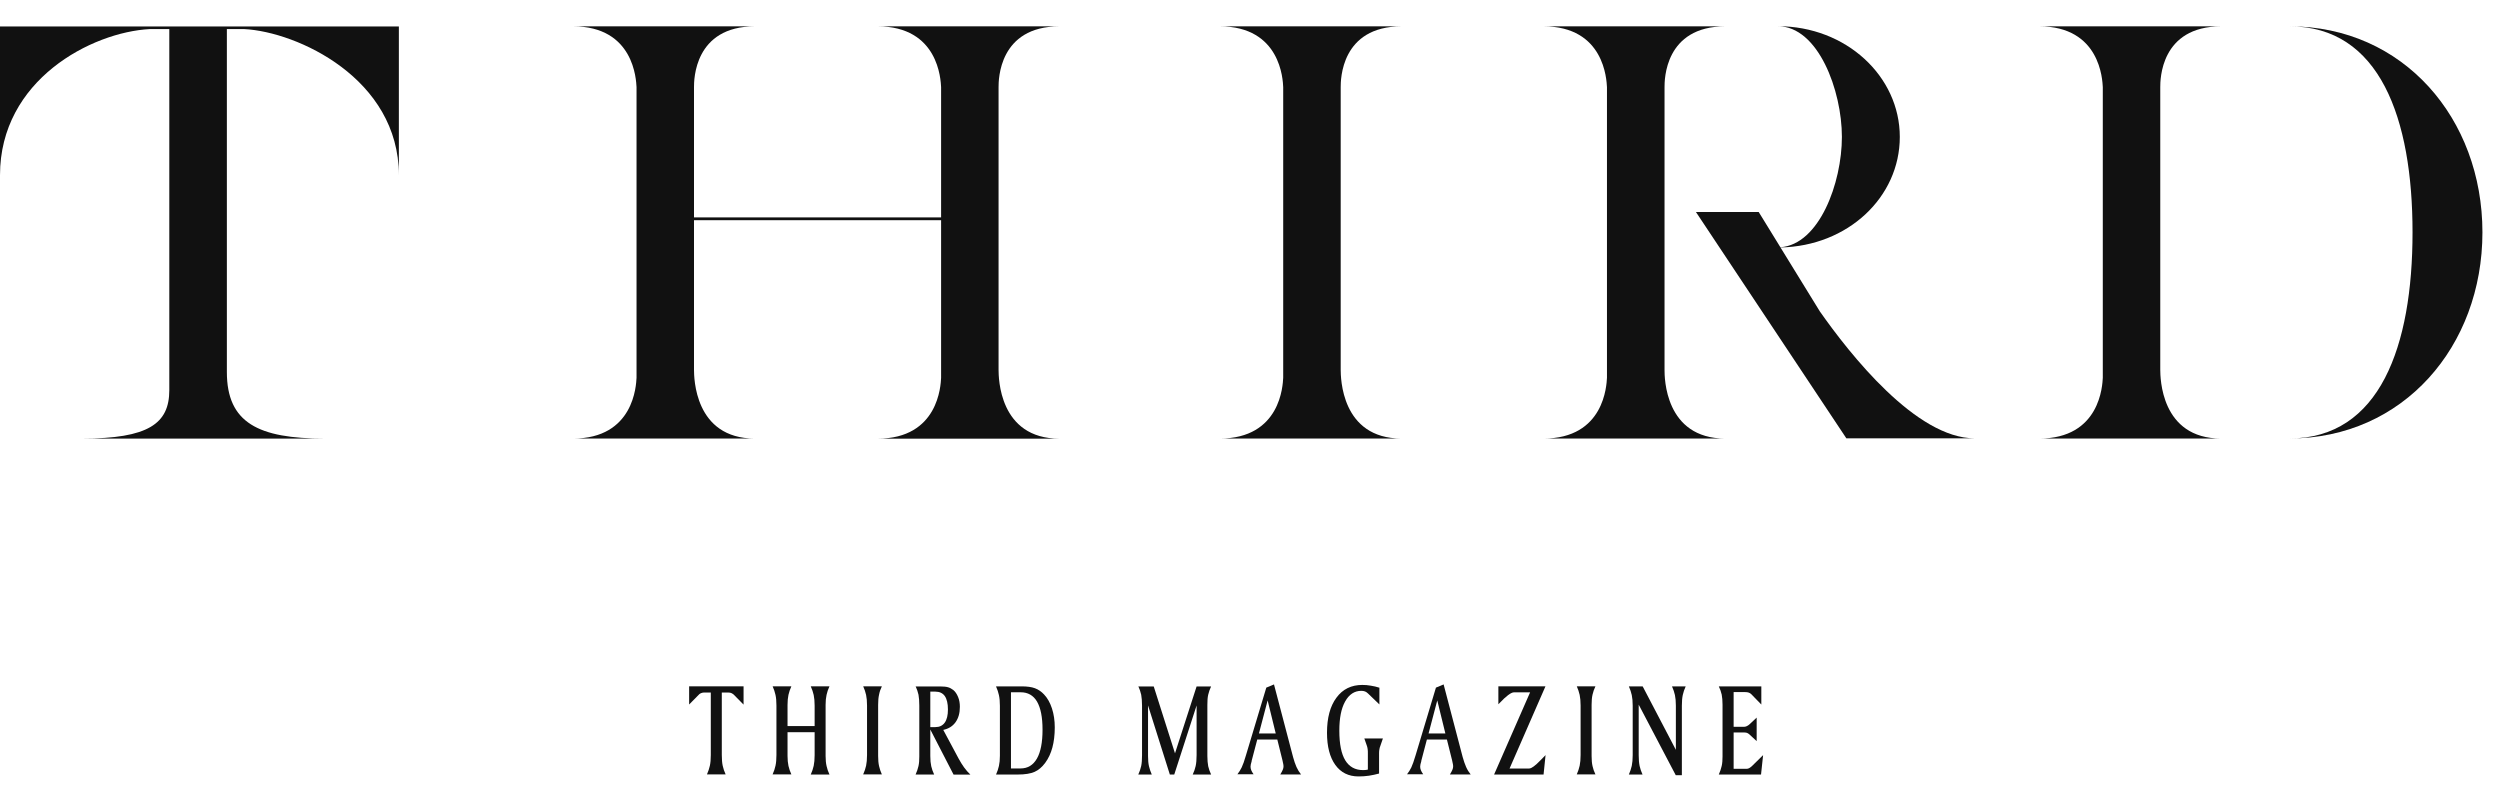 <svg width="75" height="24" viewBox="0 0 75 24" fill="none" xmlns="http://www.w3.org/2000/svg">
<g clip-path="url(#clip0_4602_127)">
<path d="M42.05 0.79H36.589C38.425 0.79 38.487 2.402 38.496 2.614V11.334C38.484 11.545 38.425 13.157 36.589 13.157H42.05C40.224 13.157 40.224 11.309 40.221 11.097V2.614C40.221 2.402 40.224 0.79 42.05 0.79Z" fill="#111111"/>
<path d="M54.591 9.335L53.415 7.424C55.434 7.384 56.994 5.918 56.994 4.107C56.994 2.295 55.391 0.786 53.331 0.786C54.551 0.786 55.257 2.725 55.257 4.107C55.257 5.488 54.579 7.334 53.412 7.418L52.761 6.36H50.878L55.391 13.15H59.24C57.485 13.15 55.497 10.629 54.588 9.332L54.591 9.335Z" fill="#111111"/>
<path d="M49.936 11.094V2.614C49.936 2.402 49.936 0.79 51.762 0.79H46.301C48.137 0.79 48.196 2.402 48.209 2.614V11.334C48.196 11.545 48.137 13.157 46.301 13.157H51.762C49.936 13.157 49.936 11.309 49.936 11.097V11.094Z" fill="#111111"/>
<path d="M68.685 0.79C71.396 0.79 72.376 3.557 72.376 6.971C72.376 10.384 71.396 13.154 68.685 13.154C72.099 13.154 74.473 10.387 74.473 6.971C74.473 3.554 72.099 0.79 68.685 0.79Z" fill="#111111"/>
<path d="M66.638 0.79H61.176C63.012 0.79 63.072 2.402 63.084 2.614V11.334C63.072 11.545 63.012 13.157 61.176 13.157H66.638C64.811 13.157 64.811 11.309 64.808 11.097V2.614C64.808 2.402 64.808 0.79 66.638 0.79Z" fill="#111111"/>
<path d="M5.079 0.794H0V5.257C0 2.394 2.751 0.965 4.494 0.872H5.079V11.705C5.079 12.71 4.453 13.158 2.459 13.158H9.744C7.749 13.158 6.806 12.685 6.806 11.16V0.872H7.323C8.916 0.953 11.966 2.356 11.966 5.257V0.794H5.082H5.079Z" fill="#111111"/>
<path d="M31.787 0.79H26.325C28.162 0.79 28.221 2.402 28.233 2.614V6.522H20.82V2.614C20.82 2.402 20.823 0.79 22.65 0.79H17.189C19.025 0.79 19.084 2.402 19.096 2.614V11.334C19.084 11.545 19.025 13.157 17.189 13.157H22.65C20.823 13.157 20.823 11.309 20.82 11.097V6.606H28.233V11.337C28.221 11.548 28.162 13.16 26.325 13.16H31.787C29.96 13.16 29.96 11.312 29.957 11.1V2.614C29.957 2.402 29.96 0.79 31.787 0.79Z" fill="#111111"/>
<path d="M20.67 20.59H22.307V21.138L22.006 20.833C21.987 20.817 21.965 20.805 21.94 20.792C21.915 20.783 21.89 20.777 21.865 20.777H21.654V22.65C21.654 22.784 21.663 22.893 21.682 22.977C21.701 23.061 21.729 23.145 21.769 23.232H21.209C21.249 23.142 21.277 23.055 21.296 22.971C21.315 22.887 21.324 22.778 21.324 22.65V20.777H21.109C21.087 20.777 21.062 20.783 21.038 20.792C21.013 20.802 20.991 20.814 20.979 20.826L20.674 21.135V20.587L20.67 20.59Z" fill="#111111"/>
<path d="M23.178 20.59H23.741C23.701 20.677 23.673 20.761 23.654 20.845C23.636 20.929 23.626 21.029 23.626 21.147V21.782H24.439V21.169C24.439 21.041 24.429 20.936 24.411 20.851C24.392 20.767 24.364 20.68 24.323 20.59H24.884C24.843 20.677 24.815 20.761 24.797 20.845C24.778 20.929 24.768 21.029 24.768 21.147V22.678C24.768 22.797 24.778 22.899 24.797 22.98C24.815 23.064 24.843 23.148 24.884 23.235H24.323C24.364 23.145 24.392 23.058 24.411 22.974C24.429 22.89 24.439 22.781 24.439 22.653V21.965H23.626V22.675C23.626 22.793 23.636 22.896 23.654 22.977C23.673 23.061 23.701 23.145 23.741 23.232H23.178C23.219 23.142 23.247 23.055 23.265 22.971C23.284 22.887 23.293 22.778 23.293 22.65V21.166C23.293 21.038 23.284 20.932 23.265 20.848C23.247 20.764 23.219 20.677 23.178 20.587V20.59Z" fill="#111111"/>
<path d="M25.895 20.59H26.456C26.415 20.674 26.387 20.758 26.372 20.839C26.353 20.92 26.344 21.023 26.344 21.144V22.675C26.344 22.8 26.353 22.902 26.372 22.983C26.39 23.064 26.418 23.148 26.456 23.232H25.895C25.936 23.142 25.964 23.055 25.983 22.971C26.001 22.887 26.011 22.778 26.011 22.65V21.166C26.011 21.038 26.001 20.932 25.983 20.848C25.964 20.764 25.936 20.677 25.895 20.587V20.59Z" fill="#111111"/>
<path d="M27.464 20.593H28.199C28.308 20.593 28.389 20.602 28.442 20.618C28.498 20.634 28.547 20.662 28.597 20.699C28.659 20.749 28.706 20.82 28.743 20.911C28.781 21.001 28.796 21.1 28.796 21.206C28.796 21.393 28.753 21.545 28.666 21.667C28.578 21.788 28.457 21.863 28.298 21.897L28.756 22.753C28.809 22.849 28.862 22.94 28.921 23.02C28.98 23.101 29.042 23.173 29.111 23.238H28.607L27.909 21.885V22.678C27.909 22.803 27.919 22.905 27.937 22.986C27.956 23.067 27.984 23.151 28.024 23.235H27.468C27.508 23.148 27.536 23.064 27.555 22.98C27.573 22.899 27.579 22.803 27.579 22.694V21.169C27.579 21.035 27.57 20.926 27.555 20.842C27.536 20.758 27.508 20.674 27.468 20.587L27.464 20.593ZM27.909 20.749V21.813H28.062C28.183 21.813 28.277 21.77 28.342 21.679C28.407 21.589 28.438 21.458 28.438 21.284C28.438 21.11 28.407 20.973 28.345 20.883C28.283 20.795 28.189 20.749 28.062 20.749H27.909Z" fill="#111111"/>
<path d="M29.884 20.591H30.647C30.815 20.591 30.949 20.61 31.048 20.647C31.148 20.684 31.241 20.747 31.322 20.834C31.425 20.943 31.503 21.083 31.559 21.254C31.615 21.425 31.643 21.615 31.643 21.823C31.643 22.05 31.618 22.253 31.571 22.427C31.524 22.601 31.453 22.754 31.357 22.884C31.263 23.012 31.157 23.102 31.039 23.155C30.921 23.208 30.75 23.236 30.529 23.236H29.881C29.922 23.146 29.95 23.059 29.968 22.978C29.987 22.894 29.997 22.794 29.997 22.676V21.173C29.997 21.045 29.987 20.939 29.968 20.855C29.95 20.771 29.922 20.684 29.881 20.594L29.884 20.591ZM30.329 20.771V23.053H30.619C30.834 23.053 30.995 22.953 31.108 22.757C31.22 22.561 31.276 22.271 31.276 21.892C31.276 21.512 31.22 21.238 31.111 21.048C31.002 20.862 30.837 20.768 30.619 20.768H30.329V20.771Z" fill="#111111"/>
<path d="M34.145 20.593H34.612L35.25 22.6L35.898 20.593H36.333C36.293 20.677 36.265 20.761 36.246 20.842C36.227 20.923 36.221 21.026 36.221 21.147V22.678C36.221 22.803 36.231 22.905 36.246 22.986C36.265 23.067 36.293 23.151 36.333 23.235H35.782C35.823 23.148 35.851 23.064 35.87 22.98C35.888 22.896 35.898 22.787 35.898 22.653V21.163L35.228 23.235H35.095L34.441 21.163V22.678C34.441 22.803 34.45 22.905 34.469 22.986C34.488 23.067 34.516 23.151 34.553 23.235H34.149C34.189 23.148 34.217 23.064 34.236 22.98C34.254 22.896 34.261 22.787 34.261 22.653V21.169C34.261 21.035 34.251 20.926 34.236 20.842C34.217 20.758 34.189 20.674 34.149 20.587L34.145 20.593Z" fill="#111111"/>
<path d="M38.222 20.542L38.792 22.711C38.823 22.826 38.857 22.925 38.894 23.009C38.932 23.093 38.978 23.168 39.031 23.233H38.409C38.443 23.177 38.468 23.131 38.483 23.093C38.499 23.056 38.505 23.025 38.505 22.997C38.505 22.981 38.505 22.96 38.499 22.928C38.493 22.901 38.487 22.86 38.474 22.81L38.319 22.185H37.718L37.55 22.823V22.835C37.525 22.913 37.516 22.969 37.516 23C37.516 23.031 37.522 23.069 37.537 23.106C37.553 23.143 37.575 23.184 37.606 23.227H37.123C37.17 23.165 37.214 23.1 37.251 23.022C37.288 22.944 37.332 22.823 37.379 22.658L37.989 20.629L38.222 20.532V20.542ZM38.029 21.012L37.768 22.004H38.272L38.029 21.012Z" fill="#111111"/>
<path d="M41.382 20.629V21.133L41.042 20.806C41.014 20.778 40.986 20.759 40.952 20.744C40.918 20.732 40.884 20.725 40.84 20.725C40.635 20.725 40.473 20.831 40.355 21.043C40.236 21.254 40.18 21.547 40.18 21.92C40.18 22.319 40.239 22.614 40.358 22.81C40.476 23.003 40.653 23.103 40.893 23.103C40.915 23.103 40.934 23.103 40.958 23.1C40.98 23.1 41.008 23.093 41.036 23.087V22.608C41.036 22.555 41.036 22.512 41.03 22.477C41.024 22.443 41.021 22.412 41.011 22.387L40.93 22.154H41.487L41.41 22.378C41.397 22.412 41.385 22.446 41.382 22.48C41.375 22.515 41.372 22.549 41.372 22.589V23.206C41.273 23.233 41.173 23.255 41.07 23.271C40.968 23.286 40.862 23.293 40.756 23.293C40.457 23.293 40.224 23.177 40.059 22.947C39.894 22.717 39.81 22.396 39.81 21.983C39.81 21.538 39.903 21.186 40.093 20.931C40.28 20.675 40.541 20.548 40.868 20.548C40.952 20.548 41.036 20.554 41.123 20.57C41.207 20.582 41.298 20.604 41.385 20.632L41.382 20.629Z" fill="#111111"/>
<path d="M43.311 20.542L43.88 22.711C43.912 22.826 43.946 22.925 43.983 23.009C44.02 23.093 44.067 23.168 44.12 23.233H43.498C43.532 23.177 43.557 23.131 43.572 23.093C43.588 23.056 43.594 23.025 43.594 22.997C43.594 22.981 43.594 22.96 43.588 22.928C43.582 22.901 43.575 22.86 43.563 22.81L43.407 22.185H42.807L42.639 22.823V22.835C42.614 22.913 42.605 22.969 42.605 23C42.605 23.031 42.611 23.069 42.626 23.106C42.642 23.143 42.664 23.184 42.695 23.227H42.212C42.259 23.165 42.303 23.1 42.34 23.022C42.377 22.944 42.418 22.823 42.468 22.658L43.078 20.629L43.311 20.532V20.542ZM43.118 21.012L42.857 22.004H43.361L43.118 21.012Z" fill="#111111"/>
<path d="M44.951 20.59H46.364L45.287 23.055H45.875C45.943 23.055 46.055 22.974 46.211 22.812C46.276 22.747 46.326 22.694 46.367 22.653L46.307 23.235H44.823L45.903 20.77H45.42C45.333 20.77 45.187 20.879 44.985 21.094L44.951 21.128V20.587V20.59Z" fill="#111111"/>
<path d="M47.303 20.59H47.863C47.822 20.674 47.794 20.758 47.776 20.839C47.757 20.92 47.748 21.023 47.748 21.144V22.675C47.748 22.8 47.757 22.902 47.776 22.983C47.794 23.064 47.822 23.148 47.863 23.232H47.303C47.343 23.142 47.371 23.055 47.39 22.971C47.408 22.887 47.418 22.778 47.418 22.65V21.166C47.418 21.038 47.408 20.932 47.39 20.848C47.371 20.764 47.343 20.677 47.303 20.587V20.59Z" fill="#111111"/>
<path d="M48.866 20.591H49.28L50.276 22.495V21.17C50.276 21.042 50.266 20.936 50.248 20.852C50.229 20.768 50.201 20.681 50.16 20.591H50.571C50.531 20.678 50.503 20.762 50.484 20.846C50.465 20.93 50.456 21.039 50.456 21.17V23.255H50.272L49.161 21.139V22.654C49.161 22.788 49.171 22.897 49.189 22.981C49.208 23.065 49.236 23.149 49.276 23.236H48.866C48.906 23.146 48.934 23.059 48.953 22.975C48.971 22.891 48.981 22.782 48.981 22.654V21.17C48.981 21.042 48.971 20.936 48.953 20.852C48.934 20.768 48.906 20.681 48.866 20.591Z" fill="#111111"/>
<path d="M51.564 20.591H52.84V21.136L52.541 20.828C52.519 20.806 52.495 20.79 52.463 20.778C52.435 20.768 52.395 20.762 52.342 20.762H52.009V21.805H52.314C52.345 21.805 52.376 21.798 52.407 21.783C52.438 21.767 52.467 21.749 52.498 21.718L52.7 21.528V22.234L52.482 22.032C52.457 22.01 52.432 21.994 52.407 21.985C52.382 21.976 52.342 21.973 52.286 21.973H52.009V23.065H52.389C52.42 23.065 52.448 23.059 52.473 23.046C52.498 23.034 52.529 23.009 52.563 22.978L52.893 22.654L52.831 23.236H51.564C51.604 23.146 51.632 23.062 51.651 22.978C51.67 22.897 51.676 22.8 51.676 22.692V21.142C51.676 21.02 51.667 20.918 51.651 20.837C51.632 20.756 51.604 20.672 51.564 20.591Z" fill="#111111"/>
</g>
<defs>
<clipPath id="clip0_4602_127">
<rect width="74.474" height="22.5" fill="white" transform="translate(0 0.794)"/>
</clipPath>
</defs>
</svg>
